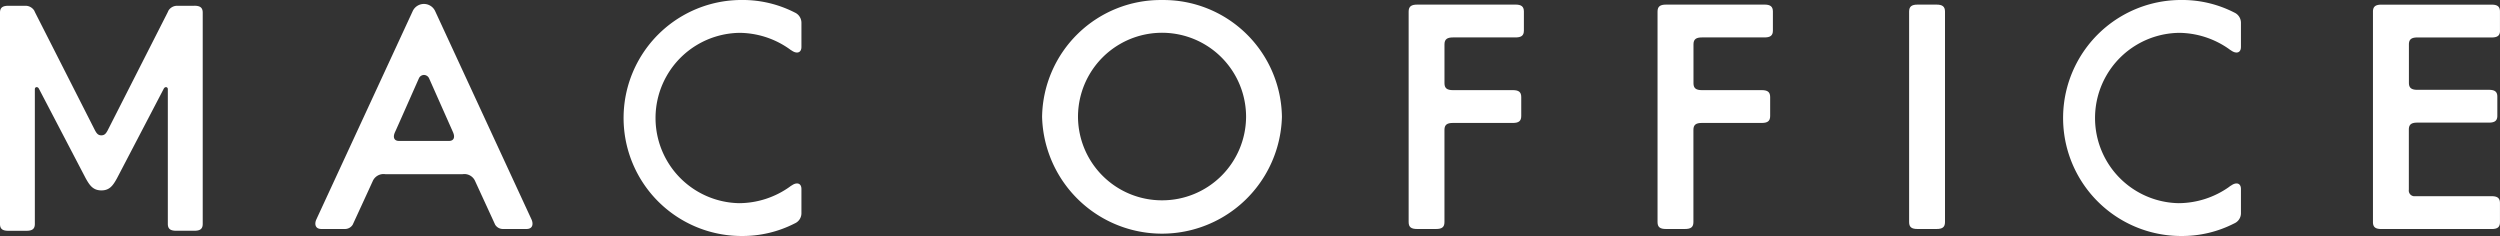 <svg xmlns="http://www.w3.org/2000/svg" width="211.865" height="20" viewBox="0 0 211.865 20"><rect x="0" y="0" width="211.865" height="20" fill="#333333" stroke="none"/><defs><style>.a{fill:#fff;}</style></defs><g transform="translate(-374.174 -5920.15)"><path class="a" d="M329.885,176.844a10.053,10.053,0,0,0-10.168,9.9,10.166,10.166,0,0,0,20.325,0,10.042,10.042,0,0,0-10.157-9.9m0,16.974a7.109,7.109,0,0,1-7.125-7.077,7.122,7.122,0,0,1,14.244,0,7.108,7.108,0,0,1-7.119,7.077" transform="translate(142.77 5743.308)"/><path class="a" d="M340.562,176.989h-8.338c-.48,0-.717.152-.717.586v17.846c0,.441.236.583.717.583h1.607c.478,0,.711-.142.711-.583V187.6c0-.438.236-.583.716-.583h5.077c.48,0,.714-.147.714-.583v-1.615c0-.436-.234-.583-.714-.583H335.26c-.48,0-.716-.147-.716-.58v-3.3c0-.436.236-.586.716-.586h5.3c.48,0,.714-.144.714-.58v-1.617c0-.433-.234-.586-.714-.586" transform="translate(162.044 5743.552)"/><path class="a" d="M349.944,176.989h-1.613c-.483,0-.714.152-.714.586v17.846c0,.441.231.583.714.583h1.613c.478,0,.714-.142.714-.583V177.575c0-.433-.236-.586-.714-.586" transform="translate(188.347 5743.552)"/><path class="a" d="M348.592,176.989h-8.338c-.483,0-.714.152-.714.586v17.846c0,.441.231.583.714.583h1.607c.483,0,.719-.142.719-.583V187.6c0-.438.231-.583.714-.583h5.074c.48,0,.716-.147.716-.583v-1.615c0-.436-.236-.583-.716-.583H343.3c-.483,0-.714-.147-.714-.58v-3.3c0-.436.231-.586.714-.586h5.3c.483,0,.716-.144.716-.58v-1.617c0-.433-.233-.586-.716-.586" transform="translate(175.104 5743.552)"/><path class="a" d="M314.331,195.251l-8.161-17.643a1.049,1.049,0,0,0-1.932,0l-8.161,17.643c-.148.349-.107.788.443.788h1.97a.772.772,0,0,0,.679-.365c.268-.583,1.2-2.6,1.691-3.679a1,1,0,0,1,1.073-.6h6.545a.994.994,0,0,1,1.071.6c.494,1.077,1.428,3.1,1.691,3.679a.769.769,0,0,0,.679.365h1.975c.55,0,.585-.439.437-.788m-7-6.675h-4.245c-.395,0-.542-.294-.33-.751s1.374-3.093,2.021-4.551a.478.478,0,0,1,.429-.289.488.488,0,0,1,.437.289c.647,1.457,1.817,4.094,2.021,4.551s.064.751-.333.751" transform="translate(104.896 5743.517)"/><path class="a" d="M302.514,177.026h-1.489a.869.869,0,0,0-.7.4l-.088.189-5.072,9.978c-.132.239-.247.412-.531.412s-.4-.173-.534-.412l-5.069-9.978-.089-.189a.877.877,0,0,0-.7-.4h-1.487c-.478,0-.711.15-.711.586v17.9c0,.438.233.583.711.583h1.524c.483,0,.719-.144.719-.583V184.095c0-.207.244-.244.346-.039l3.969,7.6c.333.593.617,1.011,1.32,1.016s.99-.423,1.32-1.016l3.969-7.6c.1-.2.346-.168.346.039v11.414c0,.438.236.583.716.583h1.527c.48,0,.714-.144.714-.583v-17.9c0-.436-.233-.586-.714-.586" transform="translate(88.129 5743.614)"/><path class="a" d="M316.154,179.626a7.415,7.415,0,0,1,4.307,1.393l.062.047.124.076c.394.271.8.192.8-.323v-2.063a.95.95,0,0,0-.558-.849,9.694,9.694,0,0,0-4.514-1.065,10,10,0,1,0,0,20,9.7,9.7,0,0,0,4.514-1.07.936.936,0,0,0,.558-.846v-2.063c0-.515-.408-.591-.8-.318a.963.963,0,0,0-.124.076.244.244,0,0,0-.062.047v0a7.434,7.434,0,0,1-4.307,1.393,7.218,7.218,0,0,1,0-14.433" transform="translate(120.645 5743.307)"/><path class="a" d="M362.824,179.626a7.444,7.444,0,0,1,4.312,1.393.578.578,0,0,0,.059.047c.008,0,.113.068.123.076.4.271.8.192.8-.323v-2.063a.948.948,0,0,0-.561-.849,9.675,9.675,0,0,0-4.511-1.065,10,10,0,1,0,0,20,9.678,9.678,0,0,0,4.511-1.07.934.934,0,0,0,.561-.846v-2.063c0-.515-.405-.591-.8-.318a1.193,1.193,0,0,0-.123.076.168.168,0,0,0-.059.047v0a7.463,7.463,0,0,1-4.312,1.393,7.218,7.218,0,0,1,0-14.433" transform="translate(195.967 5743.307)"/><path class="a" d="M373.4,179.193v-1.617c0-.436-.231-.586-.714-.586h-9.333c-.478,0-.716.15-.716.586v17.846c0,.441.239.583.716.583H372.7c.47,0,.7-.15.7-.583V193.81c0-.439-.231-.588-.714-.588h-6.6a.482.482,0,0,1-.408-.551v-5.1c0-.438.236-.583.716-.583h6.083c.472-.005.7-.152.7-.583v-1.617c0-.433-.233-.58-.716-.58H366.4c-.48,0-.716-.152-.716-.586v-3.266c0-.436.236-.585.716-.585h6.29c.483,0,.714-.147.714-.58" transform="translate(212.636 5743.554)"/></g></svg>